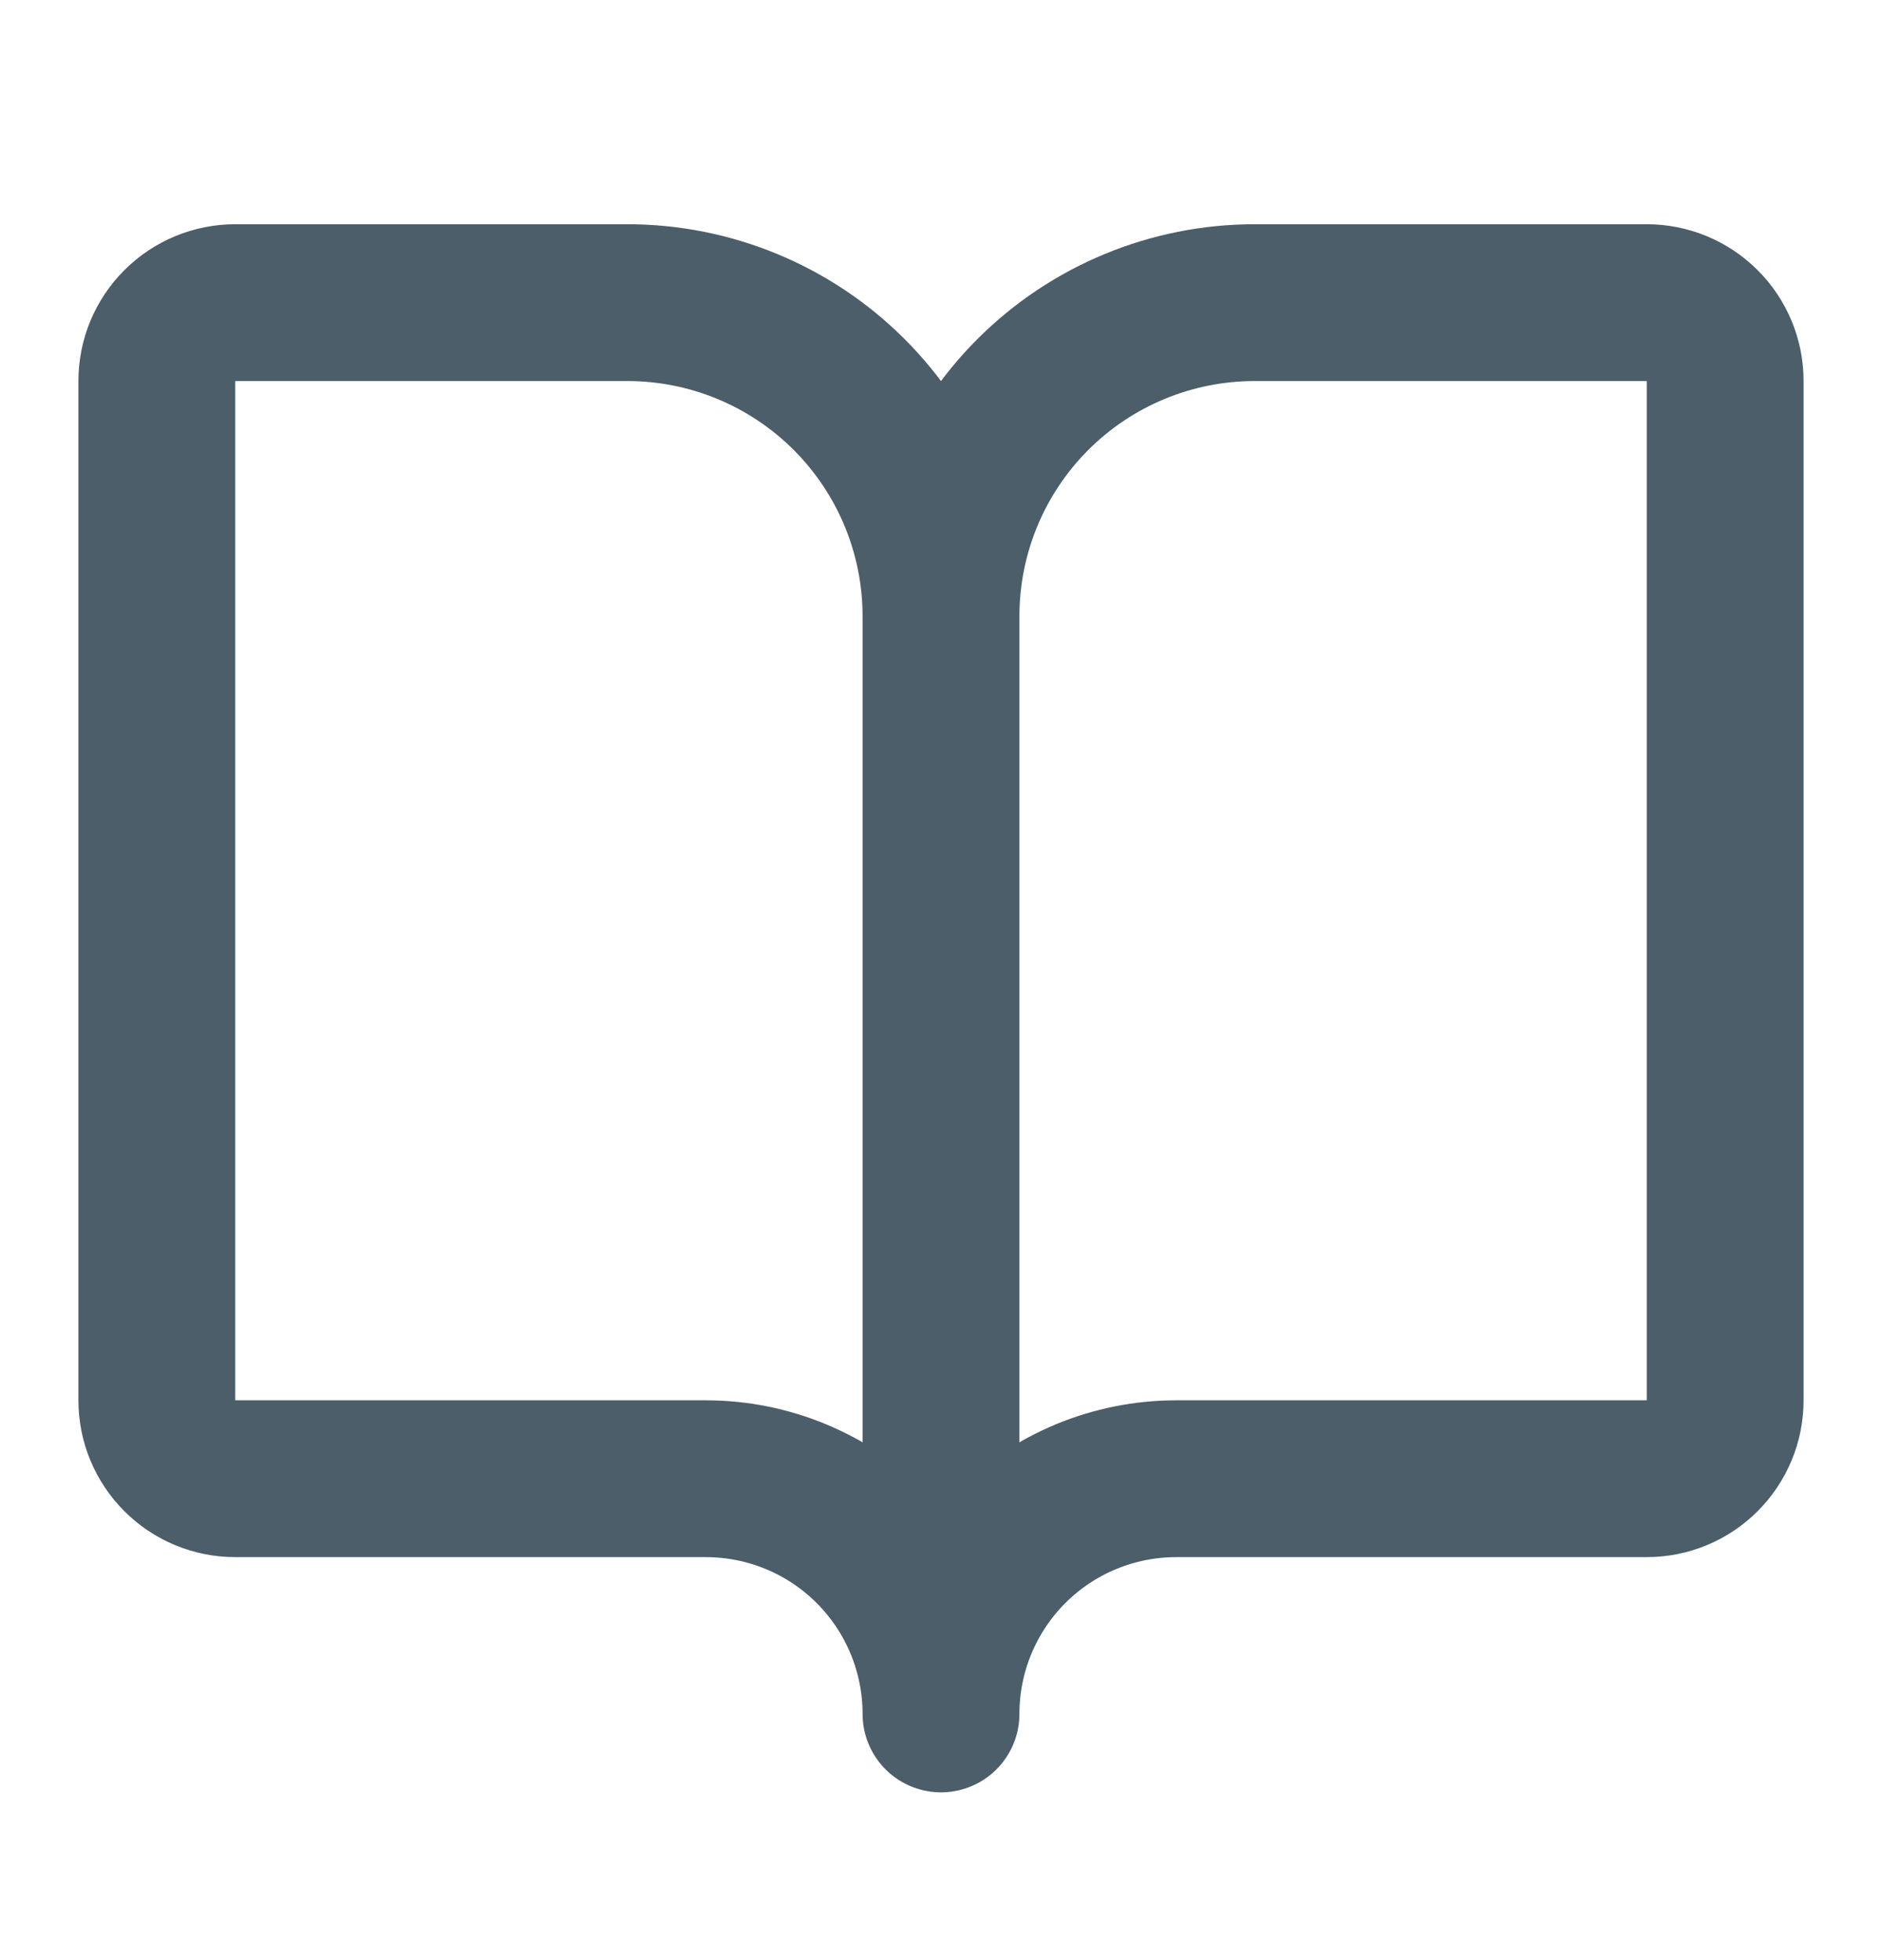 <?xml version="1.0" encoding="UTF-8"?> <svg xmlns="http://www.w3.org/2000/svg" width="24" height="25" viewBox="0 0 24 25" fill="none"><path d="M12 7.86V21.86M12 7.86C12 6.799 11.579 5.782 10.828 5.031C10.078 4.281 9.061 3.86 8 3.86H3C2.735 3.86 2.48 3.965 2.293 4.153C2.105 4.34 2 4.595 2 4.86V17.86C2 18.125 2.105 18.379 2.293 18.567C2.48 18.755 2.735 18.86 3 18.86H9C9.796 18.86 10.559 19.176 11.121 19.738C11.684 20.301 12 21.064 12 21.86M12 7.86C12 6.799 12.421 5.782 13.172 5.031C13.922 4.281 14.939 3.86 16 3.86H21C21.265 3.86 21.52 3.965 21.707 4.153C21.895 4.34 22 4.595 22 4.86V17.86C22 18.125 21.895 18.379 21.707 18.567C21.52 18.755 21.265 18.86 21 18.86H15C14.204 18.86 13.441 19.176 12.879 19.738C12.316 20.301 12 21.064 12 21.86" stroke="#4B5E69" stroke-width="2" stroke-linecap="round" stroke-linejoin="round"></path></svg> 
